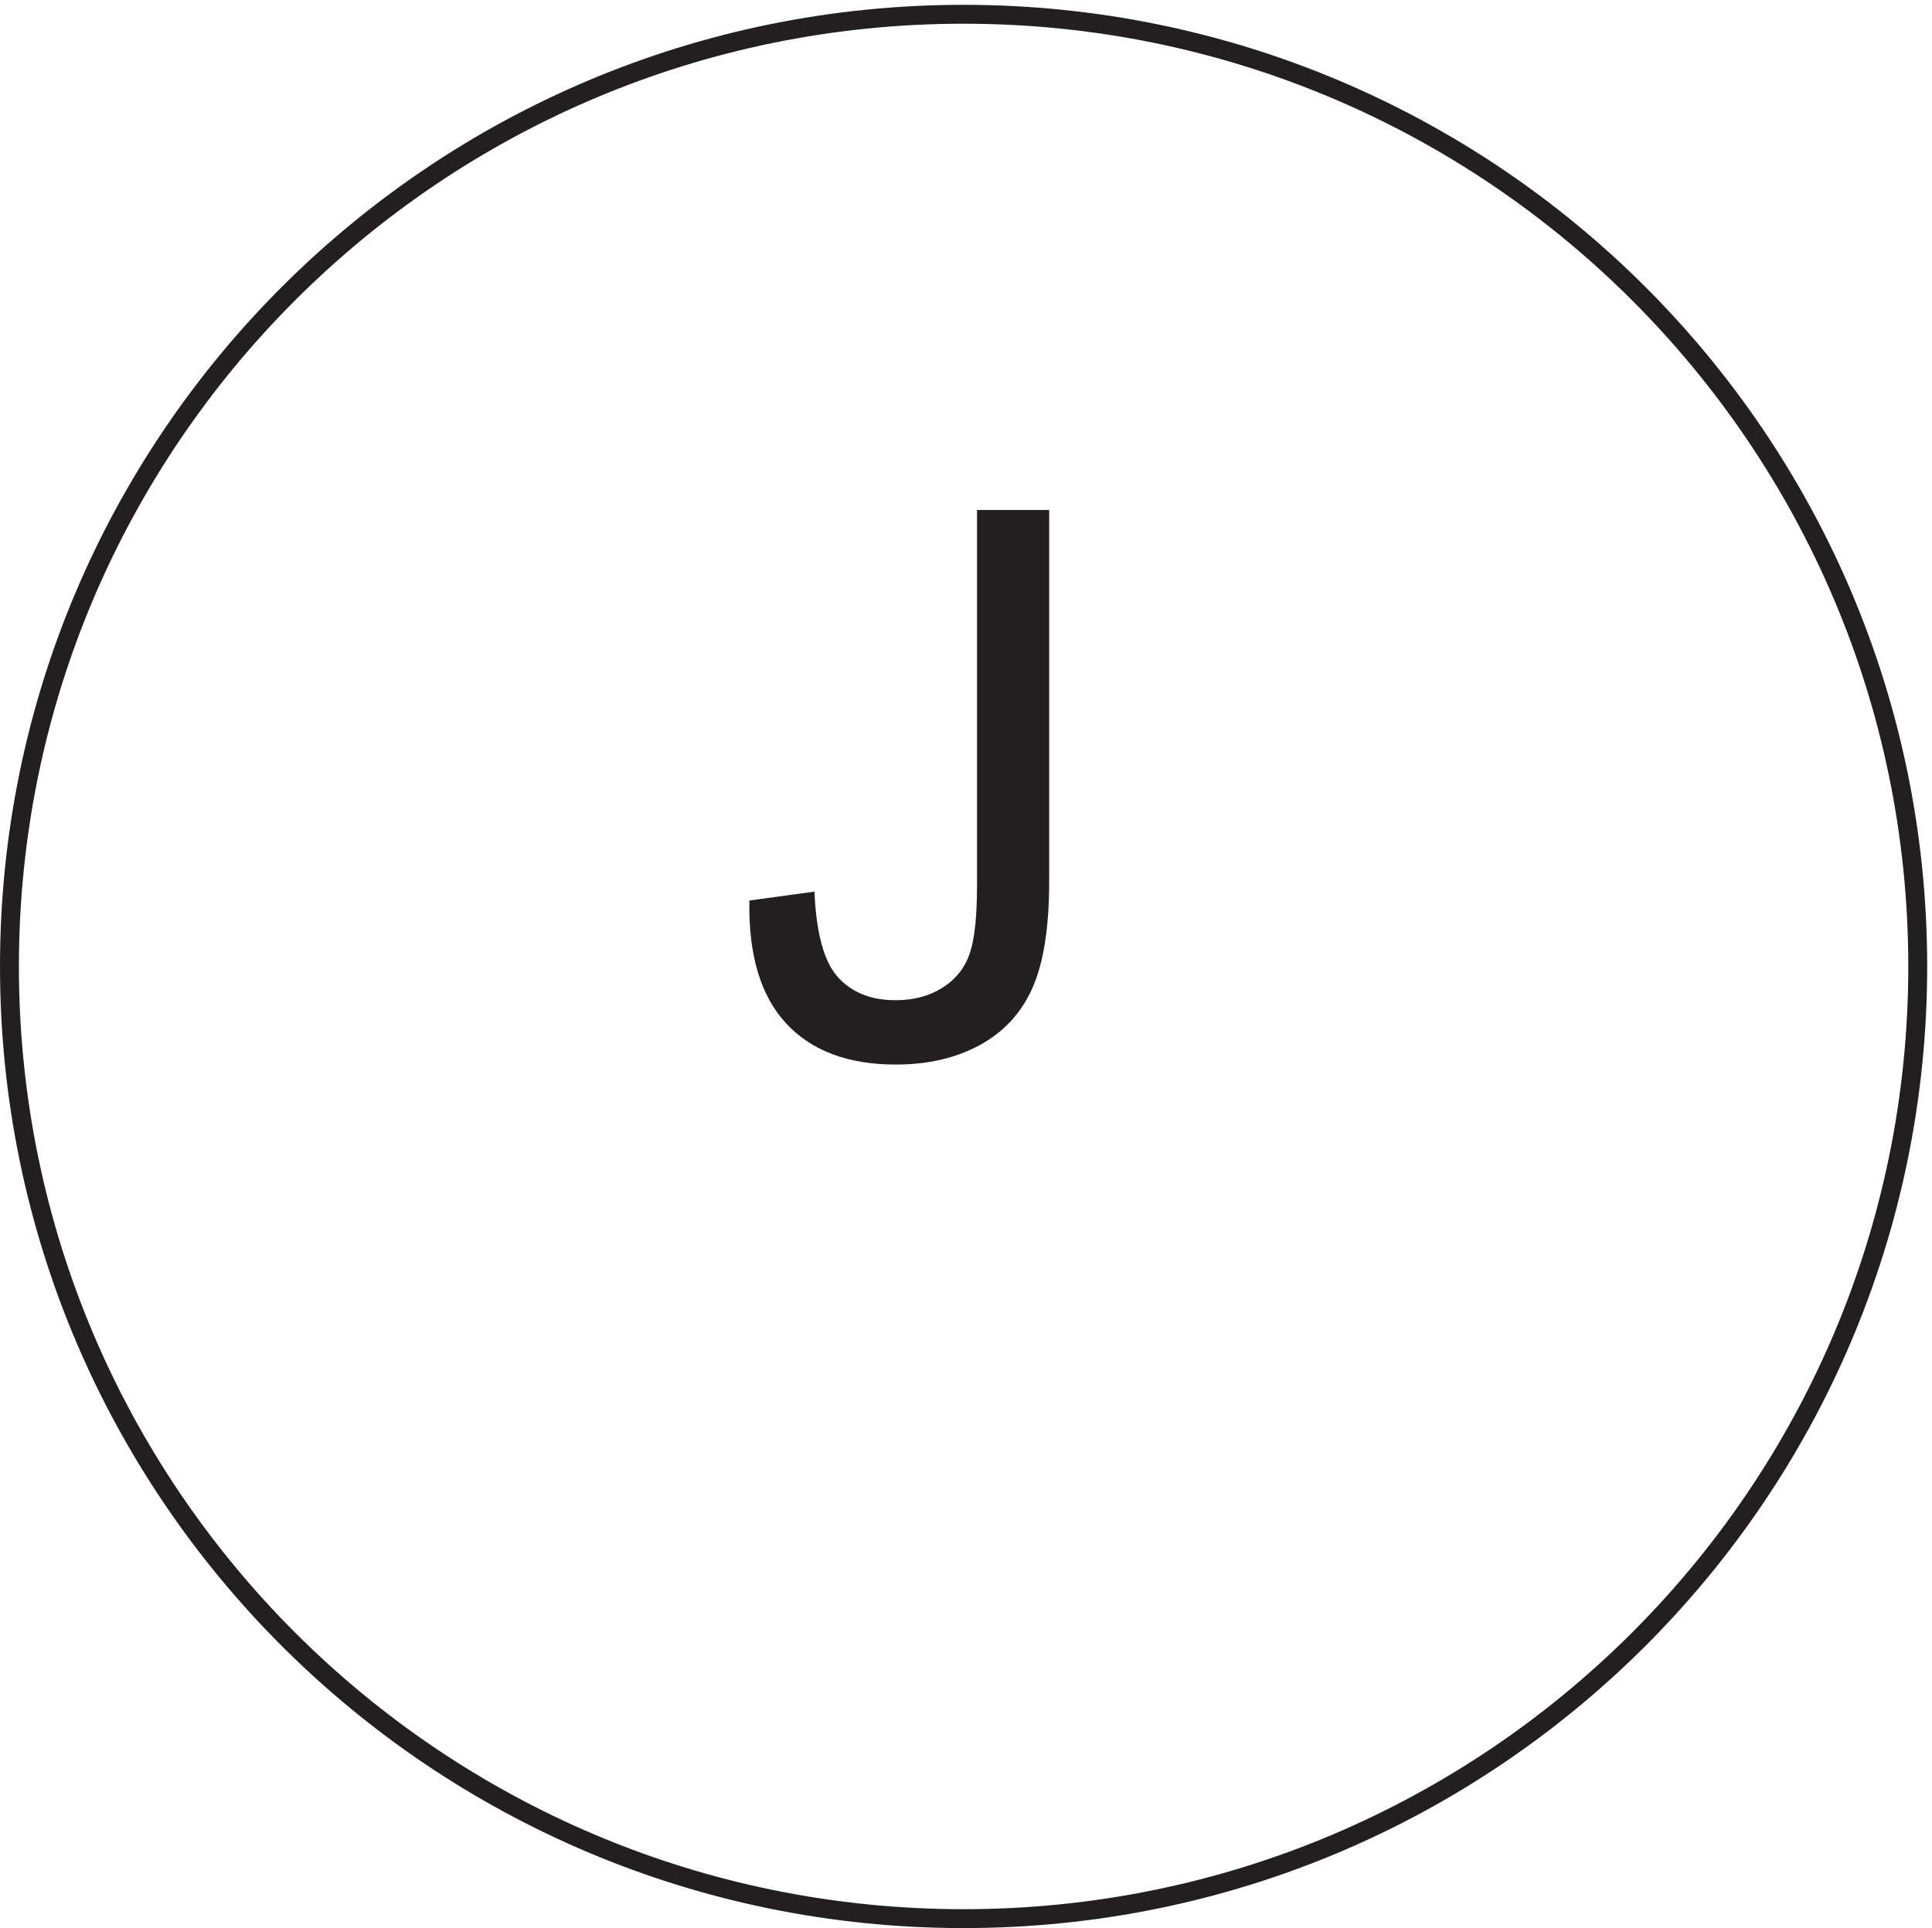<svg xmlns="http://www.w3.org/2000/svg" xml:space="preserve" width="102" height="101.8"><path d="M760.832 381.664c0-208.769-169.562-378-378.75-378-209.176 0-378.75 169.231-378.75 378 0 208.766 169.574 378 378.75 378 209.188 0 378.75-169.234 378.75-378z" style="fill:none;stroke:#231f20;stroke-width:7.5;stroke-linecap:butt;stroke-linejoin:miter;stroke-miterlimit:10;stroke-dasharray:none;stroke-opacity:1" transform="matrix(.133 0 0 -.133 .056 101.789)"/><path d="m297.047 407.836 25.84 3.543c.687-16.535 3.785-27.856 9.301-33.961 5.511-6.102 13.14-9.152 22.886-9.152 7.184 0 13.387 1.648 18.602 4.945 5.219 3.297 8.812 7.777 10.781 13.437 1.969 5.661 2.953 14.692 2.953 27.094v149.137h28.645V415.367c0-18.113-2.192-32.14-6.575-42.086-4.375-9.941-11.316-17.519-20.816-22.734-9.496-5.219-20.644-7.824-33.445-7.824-18.996 0-33.539 5.461-43.629 16.382-10.09 10.93-14.938 27.172-14.543 48.731" style="fill:#231f20;fill-opacity:1;fill-rule:nonzero;stroke:none" transform="matrix(.133 0 0 -.133 .056 101.789)"/></svg>
